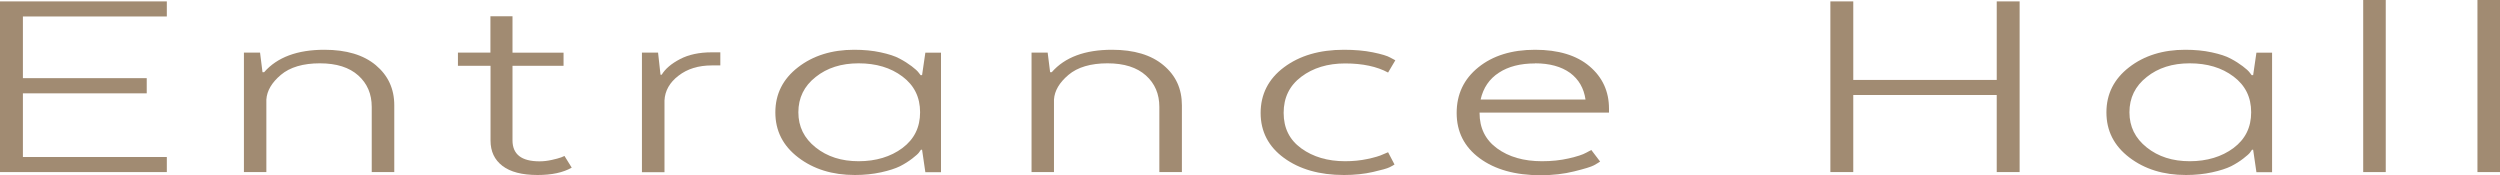 <?xml version="1.0" encoding="UTF-8"?>
<svg id="_レイヤー_2" data-name="レイヤー 2" xmlns="http://www.w3.org/2000/svg" viewBox="0 0 214 15">
  <defs>
    <style>
      .cls-1 {
        fill: #a18b72;
      }
    </style>
  </defs>
  <g id="_レイヤー_1-2" data-name="レイヤー 1">
    <g>
      <path class="cls-1" d="M12.56,6.7v1.29H1.96v5.45h12.32v1.29H0V.12h14.28v1.29H1.96v5.28h10.6Z"/>
      <path class="cls-1" d="M20.88,14.73V4.5h1.38l.21,1.68h.14c1.12-1.28,2.84-1.92,5.16-1.92,1.88,0,3.35.44,4.4,1.32,1.05.88,1.58,2.02,1.58,3.43v5.72h-1.93v-5.58c0-1.1-.38-2-1.15-2.69-.77-.69-1.86-1.04-3.29-1.04s-2.56.33-3.34.99-1.19,1.36-1.24,2.11v6.21h-1.93Z"/>
      <path class="cls-1" d="M39.19,4.5h2.79V1.39h1.89v3.12h4.37v1.12h-4.37v6.38c0,1.2.77,1.8,2.31,1.8.34,0,.69-.04,1.05-.12.36-.08.62-.15.81-.22l.28-.12.62,1c-.73.42-1.71.63-2.92.63-1.33,0-2.33-.26-3.01-.78-.68-.52-1.02-1.24-1.02-2.17v-6.4h-2.79v-1.12Z"/>
      <path class="cls-1" d="M61.66,4.48v1.12h-.72c-1.15,0-2.1.29-2.86.88-.76.58-1.16,1.29-1.2,2.12v6.14h-1.93V4.5h1.38l.21,1.9h.1c.3-.5.82-.95,1.57-1.34.74-.39,1.65-.58,2.7-.58h.76Z"/>
      <path class="cls-1" d="M78.83,6.43h.1l.28-1.92h1.34v10.23h-1.34l-.28-1.92h-.1c-.05.07-.1.15-.17.24-.07.1-.26.27-.57.51-.31.24-.66.46-1.05.66-.39.19-.93.37-1.62.52s-1.43.23-2.24.23c-1.93,0-3.54-.5-4.85-1.5-1.31-1-1.96-2.28-1.96-3.86s.65-2.86,1.94-3.86,2.9-1.5,4.8-1.5c.83,0,1.58.07,2.27.22.69.15,1.23.32,1.63.54.4.21.74.43,1.03.65s.49.4.6.55l.17.22ZM77.25,12.67c1.01-.76,1.51-1.77,1.51-3.06s-.5-2.3-1.51-3.06c-1.01-.76-2.26-1.13-3.75-1.13s-2.7.39-3.68,1.17c-.99.78-1.48,1.79-1.48,3.02s.49,2.22,1.48,3.01c.99.79,2.21,1.18,3.68,1.18s2.74-.38,3.75-1.13Z"/>
      <path class="cls-1" d="M88.3,14.73V4.5h1.38l.21,1.68h.14c1.12-1.28,2.84-1.92,5.16-1.92,1.88,0,3.35.44,4.4,1.32,1.06.88,1.58,2.02,1.58,3.43v5.72h-1.93v-5.58c0-1.1-.38-2-1.15-2.69-.77-.69-1.86-1.04-3.29-1.04s-2.56.33-3.34.99c-.78.66-1.19,1.36-1.24,2.11v6.21h-1.93Z"/>
      <path class="cls-1" d="M115.04,14.98c-2.09,0-3.8-.49-5.13-1.46s-2-2.26-2-3.85.66-2.91,2-3.91,3.04-1.5,5.13-1.5c.92,0,1.74.07,2.48.22.73.15,1.24.3,1.51.46l.41.22-.62,1.05c-.96-.52-2.19-.78-3.68-.78s-2.74.38-3.75,1.14-1.51,1.79-1.51,3.09.5,2.31,1.51,3.04c1.01.73,2.26,1.1,3.75,1.1.67,0,1.3-.06,1.91-.19.61-.13,1.05-.26,1.32-.39l.45-.19.55,1.05c-.09.06-.24.15-.43.24-.2.1-.67.23-1.41.4s-1.58.26-2.49.26Z"/>
      <path class="cls-1" d="M136.21,12.83l.76,1c-.12.08-.29.19-.53.32-.24.13-.8.3-1.69.52-.88.22-1.84.33-2.87.33-2.18,0-3.92-.49-5.23-1.46-1.31-.97-1.96-2.26-1.96-3.87s.62-2.91,1.86-3.91,2.86-1.5,4.85-1.5,3.55.47,4.66,1.41c1.11.94,1.67,2.15,1.67,3.63v.34h-11.08v.02c0,1.3.5,2.31,1.5,3.04,1,.73,2.28,1.1,3.84,1.1.83,0,1.59-.08,2.29-.24.7-.16,1.2-.32,1.5-.49l.45-.24ZM131.39,5.43c-1.24,0-2.27.26-3.08.79-.82.53-1.34,1.29-1.57,2.3h8.98c-.14-.97-.58-1.73-1.32-2.28-.75-.54-1.75-.82-3.01-.82Z"/>
      <path class="cls-1" d="M172.88.12v14.61h-1.96v-6.6h-12.28v6.6h-1.96V.12h1.96v6.72h12.28V.12h1.96Z"/>
      <path class="cls-1" d="M192.77,6.43h.1l.28-1.92h1.34v10.23h-1.34l-.28-1.92h-.1c-.05.07-.1.15-.17.24-.07.1-.26.27-.57.51-.31.24-.66.46-1.05.66-.39.19-.93.37-1.62.52s-1.43.23-2.24.23c-1.93,0-3.54-.5-4.85-1.5-1.31-1-1.96-2.28-1.96-3.86s.65-2.86,1.94-3.86,2.9-1.5,4.8-1.5c.83,0,1.58.07,2.27.22.69.15,1.23.32,1.63.54.4.21.74.43,1.03.65s.49.4.6.55l.17.22ZM191.19,12.67c1.01-.76,1.51-1.77,1.51-3.06s-.5-2.3-1.51-3.06c-1.01-.76-2.26-1.13-3.75-1.13s-2.7.39-3.68,1.17c-.99.78-1.48,1.79-1.48,3.02s.49,2.22,1.48,3.01c.99.79,2.21,1.18,3.68,1.18s2.74-.38,3.75-1.13Z"/>
      <path class="cls-1" d="M202.29,14.73V0h1.93v14.73h-1.93Z"/>
      <path class="cls-1" d="M212.07,14.73V0h1.93v14.73h-1.93Z"/>
    </g>
  </g>
</svg>
